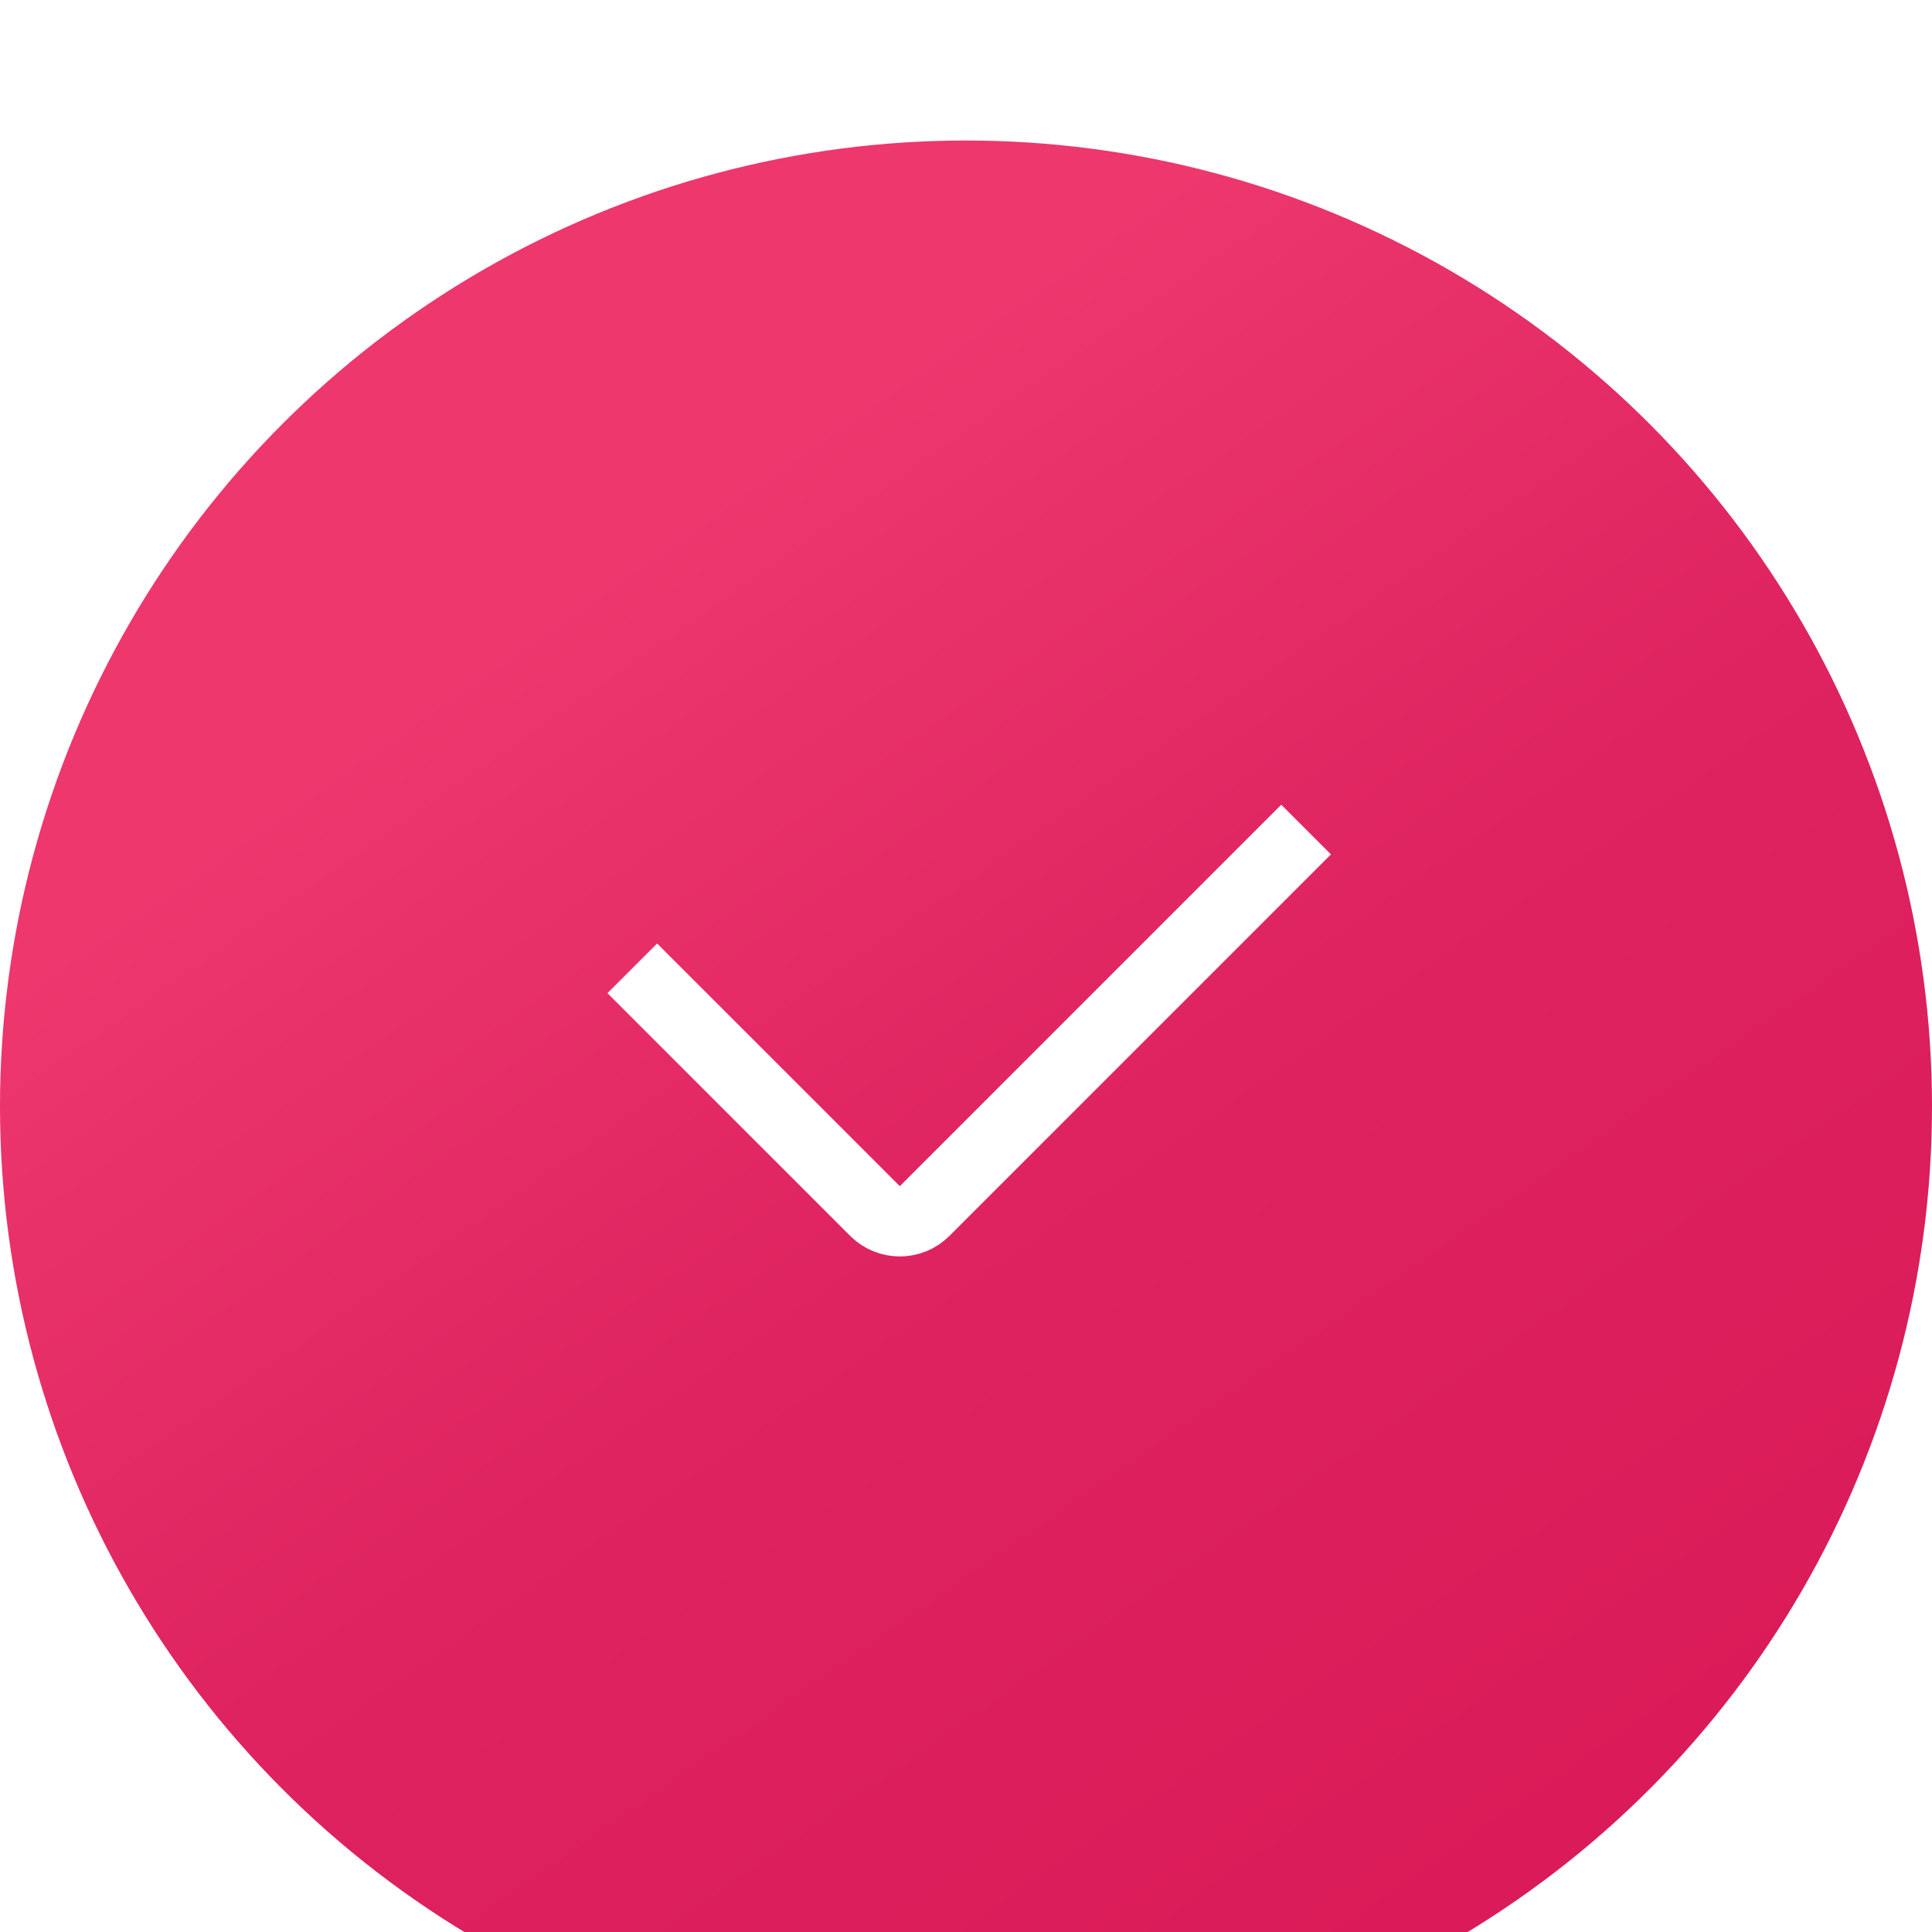 <?xml version="1.0" encoding="UTF-8"?> <svg xmlns="http://www.w3.org/2000/svg" width="55" height="55" viewBox="0 0 55 55" fill="none"> <g filter="url(#filter0_i_1532_629)"> <circle cx="27.5" cy="27.5" r="27.5" fill="url(#paint0_linear_1532_629)"></circle> </g> <path d="M18 27.566L24.909 34.475C25.299 34.866 25.933 34.866 26.323 34.475L37.182 23.616" stroke="white" stroke-width="2"></path> <defs> <filter id="filter0_i_1532_629" x="0" y="0" width="55" height="59" filterUnits="userSpaceOnUse" color-interpolation-filters="sRGB"> <feFlood flood-opacity="0" result="BackgroundImageFix"></feFlood> <feBlend mode="normal" in="SourceGraphic" in2="BackgroundImageFix" result="shape"></feBlend> <feColorMatrix in="SourceAlpha" type="matrix" values="0 0 0 0 0 0 0 0 0 0 0 0 0 0 0 0 0 0 127 0" result="hardAlpha"></feColorMatrix> <feOffset dy="4"></feOffset> <feGaussianBlur stdDeviation="12"></feGaussianBlur> <feComposite in2="hardAlpha" operator="arithmetic" k2="-1" k3="1"></feComposite> <feColorMatrix type="matrix" values="0 0 0 0 1 0 0 0 0 1 0 0 0 0 1 0 0 0 0.25 0"></feColorMatrix> <feBlend mode="normal" in2="shape" result="effect1_innerShadow_1532_629"></feBlend> </filter> <linearGradient id="paint0_linear_1532_629" x1="1.612" y1="23.085" x2="30.788" y2="65.091" gradientUnits="userSpaceOnUse"> <stop stop-color="#ED376D"></stop> <stop offset="0.412" stop-color="#DE2360"></stop> <stop offset="1" stop-color="#DA1957"></stop> </linearGradient> </defs> </svg> 